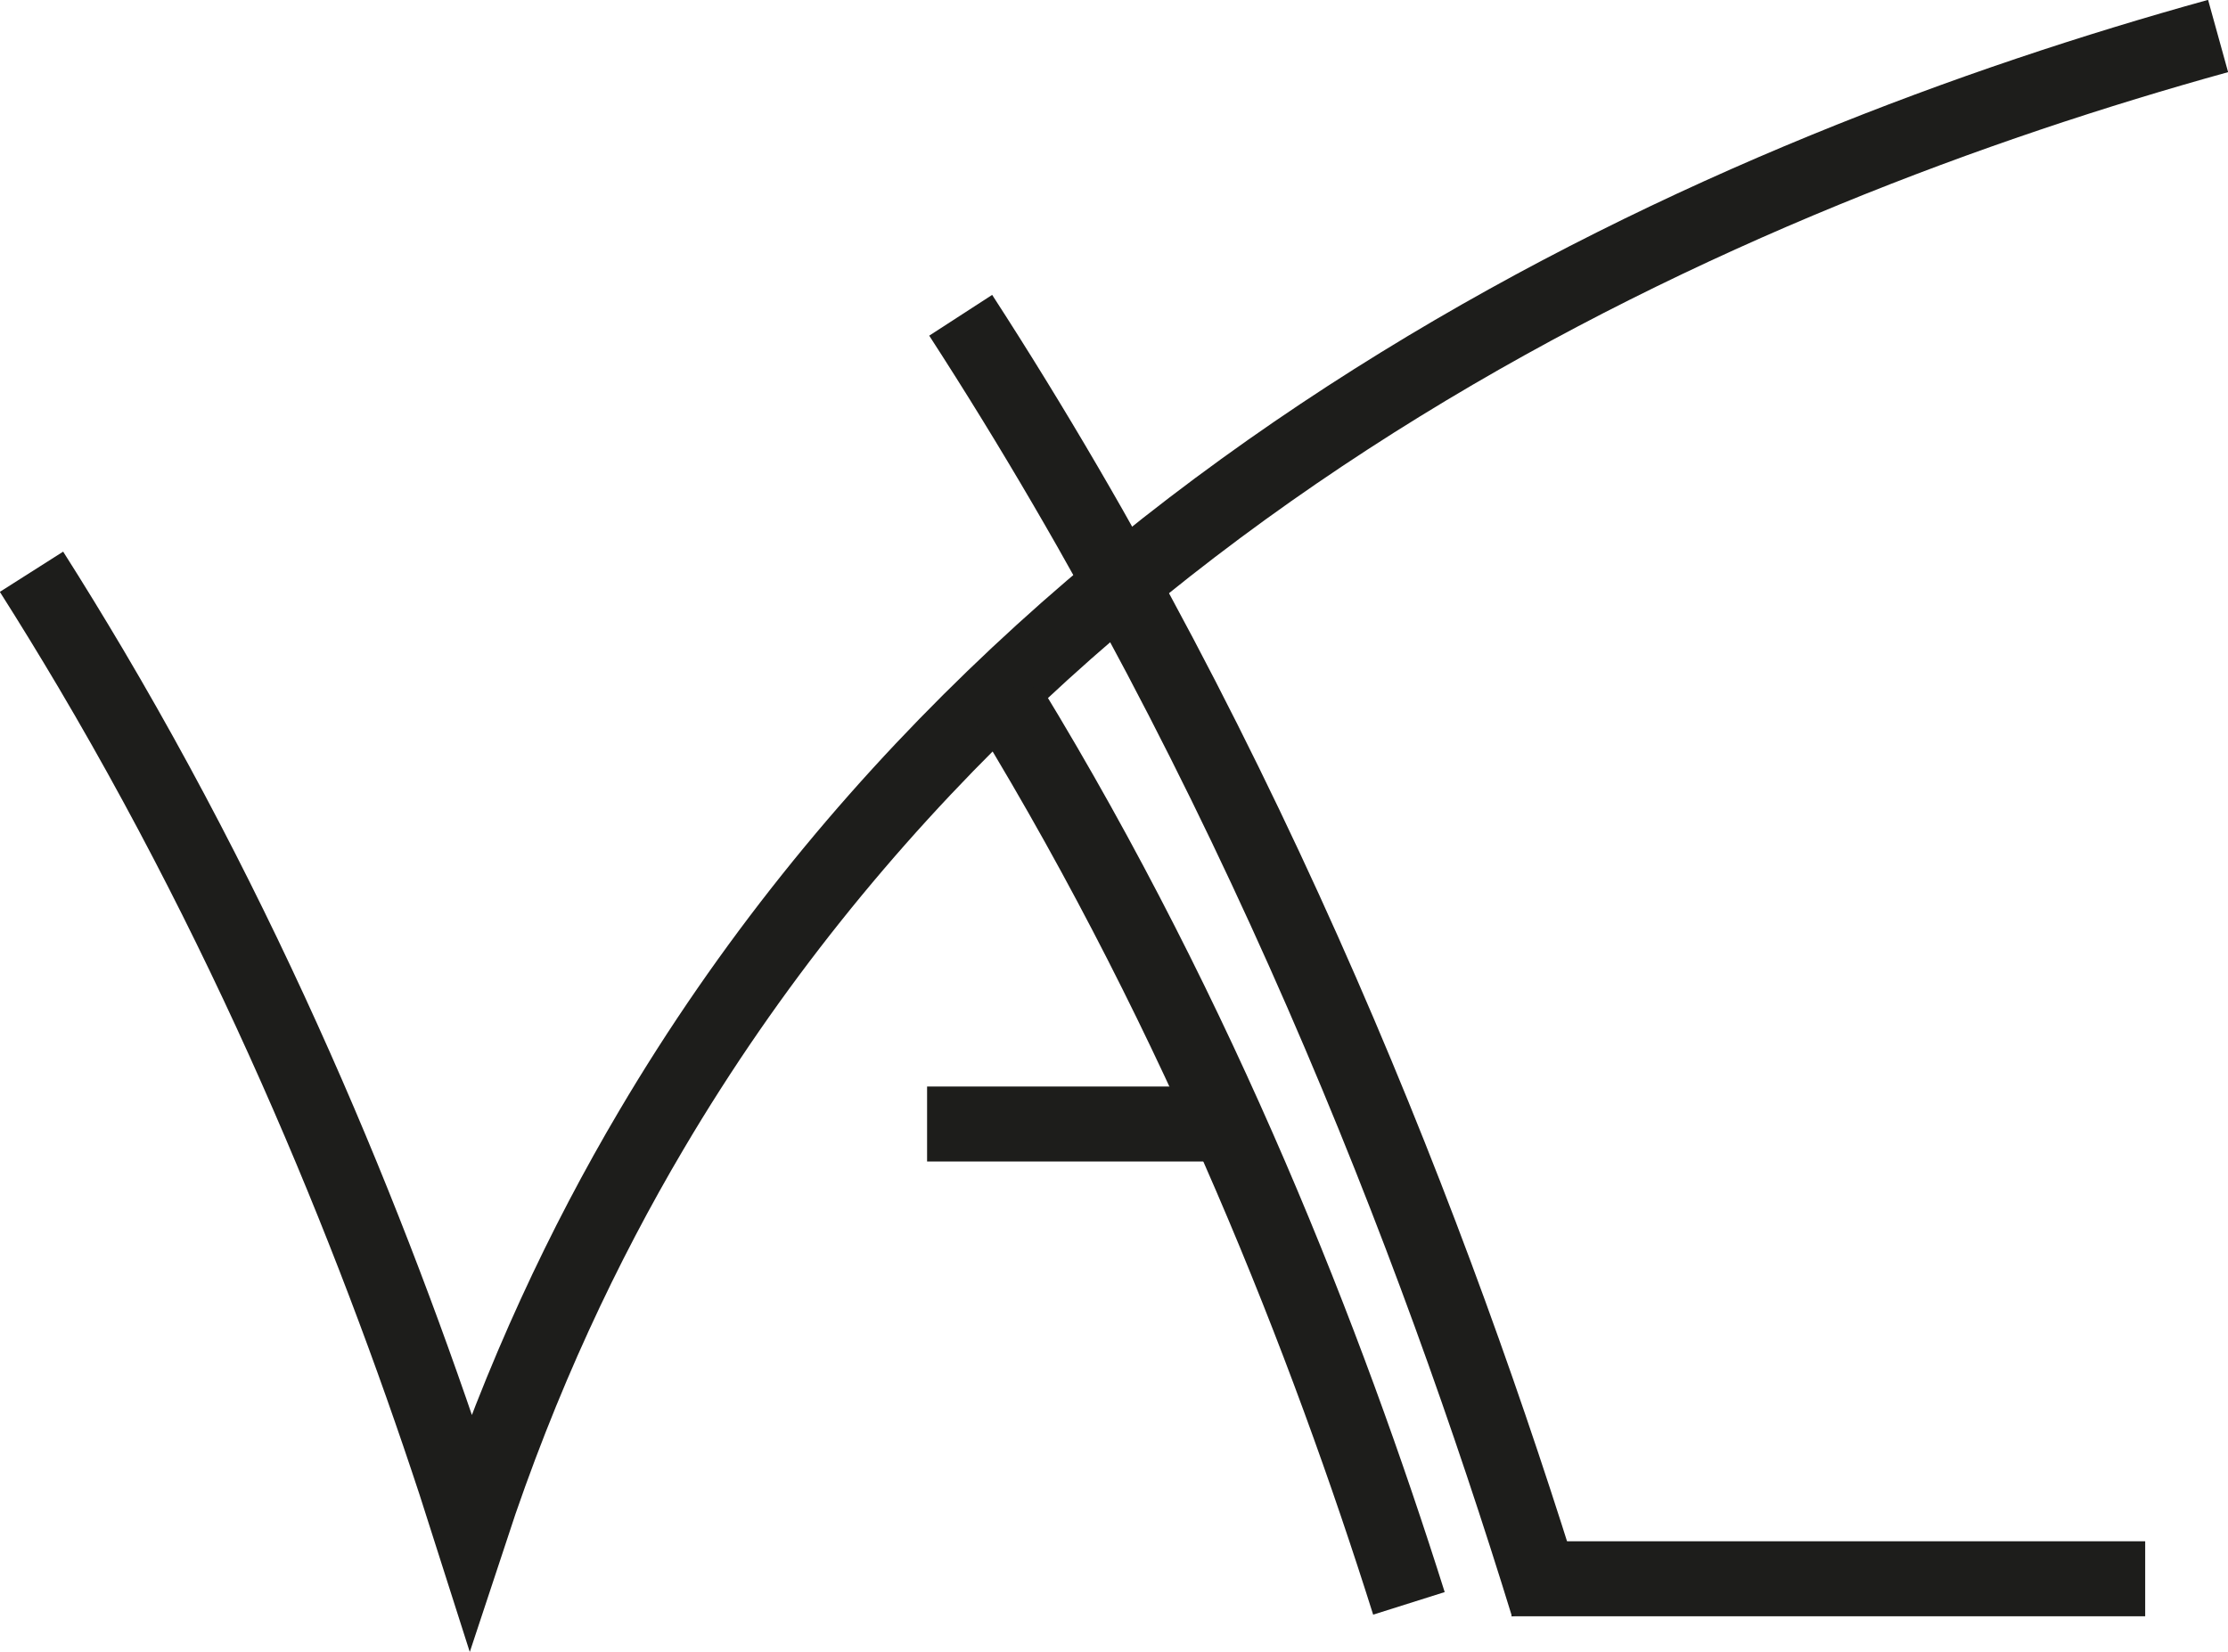 <?xml version="1.0" encoding="UTF-8"?> <svg xmlns="http://www.w3.org/2000/svg" id="Calque_1" data-name="Calque 1" viewBox="0 0 74.26 55.06"><defs><style> .cls-1 { fill: none; stroke: #1d1d1b; stroke-miterlimit: 10; stroke-width: 2.5px; } </style></defs><path class="cls-1" d="M1.05,19.06c.68,1.07,1.34,2.15,1.98,3.23,6.05,10.23,10.04,20.5,12.65,28.72,1.69-5.13,3.79-9.55,6.03-13.34C34.77,15.55,57.83,5.66,73.93,1.2"></path><path class="cls-1" d="M51.59,53.52c-3.75-12.18-9.82-27.96-19.57-43.01"></path><path class="cls-1" d="M46.96,53.45c-2.72-8.62-6.91-19.39-13.34-29.93-.04-.06-.08-.12-.11-.19"></path><line class="cls-1" x1="41.21" y1="37.47" x2="30.9" y2="37.47"></line><path class="cls-1" d="M50.38,52.63h21.12"></path></svg> 